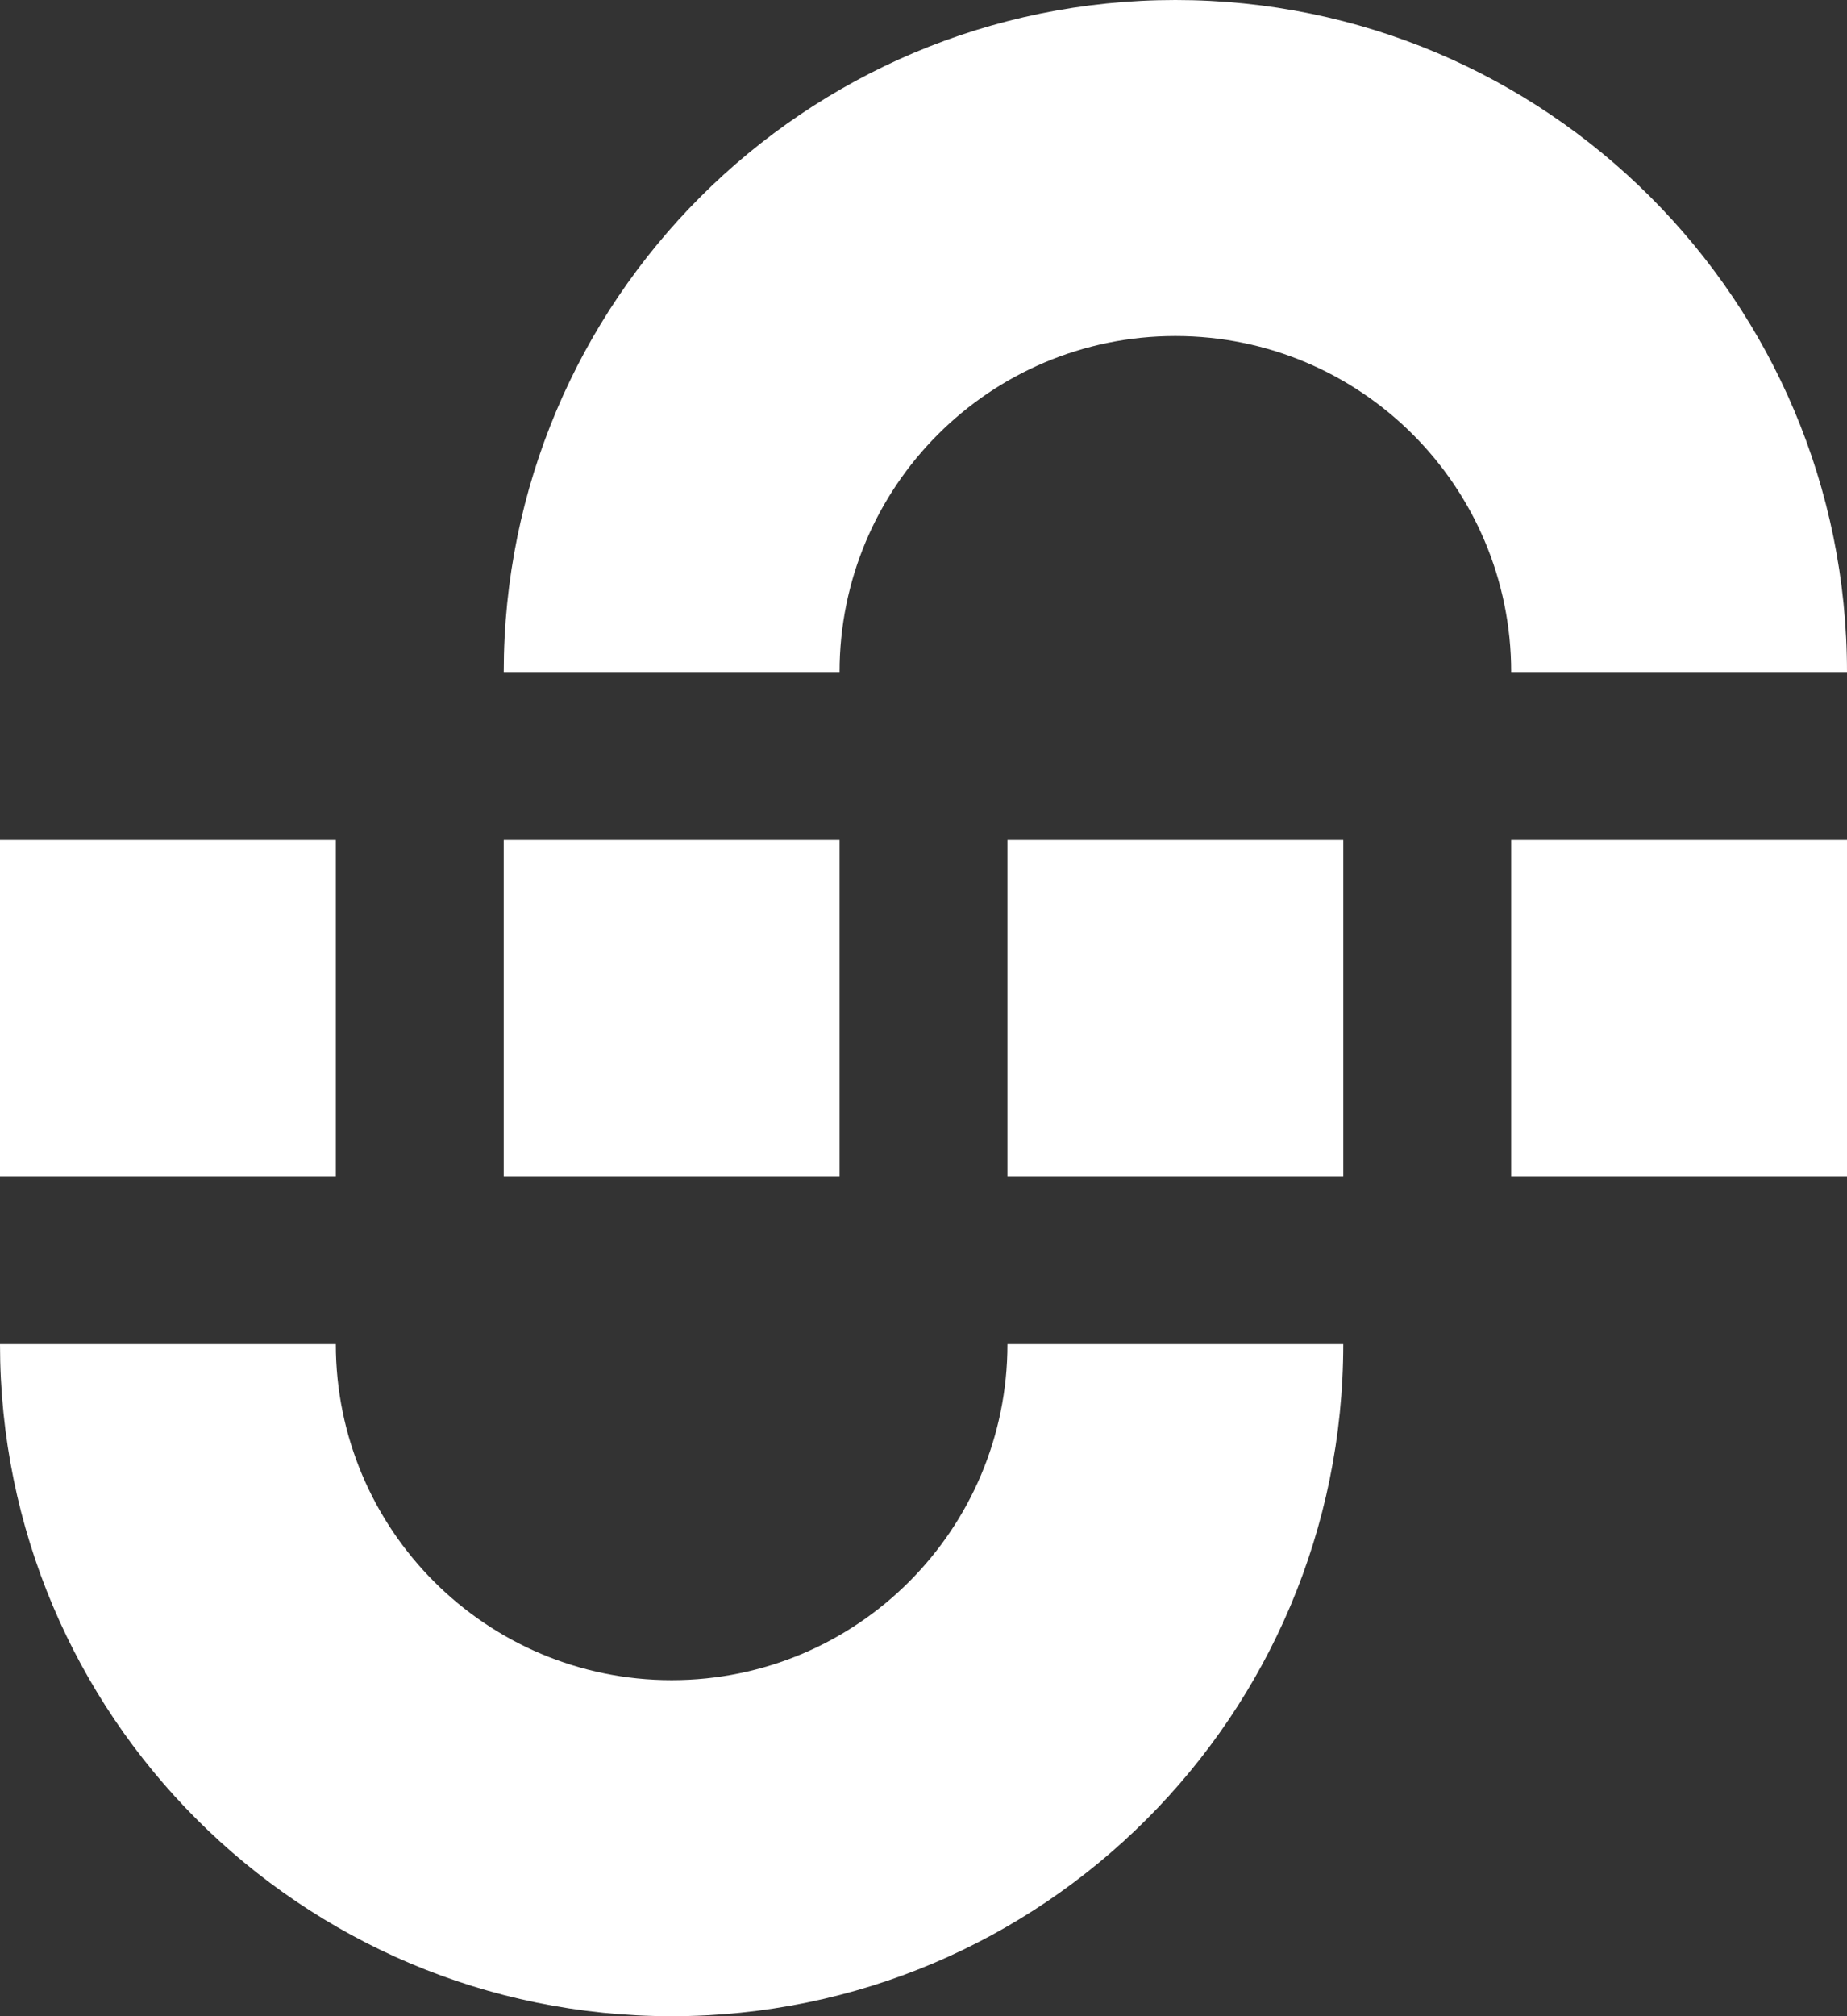 <svg width="176" height="192" viewBox="0 0 176 192" fill="none" xmlns="http://www.w3.org/2000/svg">
<rect x="0" y="0" width="176" height="192" fill="#333333" stroke="none"/>
<g clip-path="url(#clip0_223_2)">
<path fill-rule="evenodd" clip-rule="evenodd" d="M128 128C128 163.346 99.346 192 64 192C28.654 192 0 163.346 0 128H32C32 145.673 46.327 160 64 160C81.673 160 96 145.673 96 128H128Z" fill="white"/>
<path fill-rule="evenodd" clip-rule="evenodd" d="M32 80H0V112H32V80ZM128 80H96V112H128V80Z" fill="white"/>
<path fill-rule="evenodd" clip-rule="evenodd" d="M144 112L176 112L176 80L144 80L144 112ZM48 112L80 112L80 80L48 80L48 112Z" fill="white"/>
<path fill-rule="evenodd" clip-rule="evenodd" d="M48 64C48 28.654 76.654 -8.68512e-06 112 -5.59506e-06C147.346 -2.50499e-06 176 28.654 176 64L144 64C144 46.327 129.673 32 112 32C94.327 32 80 46.327 80 64L48 64Z" fill="white"/>
</g>
<defs>
<clipPath id="clip0_223_2">
<rect width="176" height="192" fill="white"/>
</clipPath>
</defs>
</svg>

